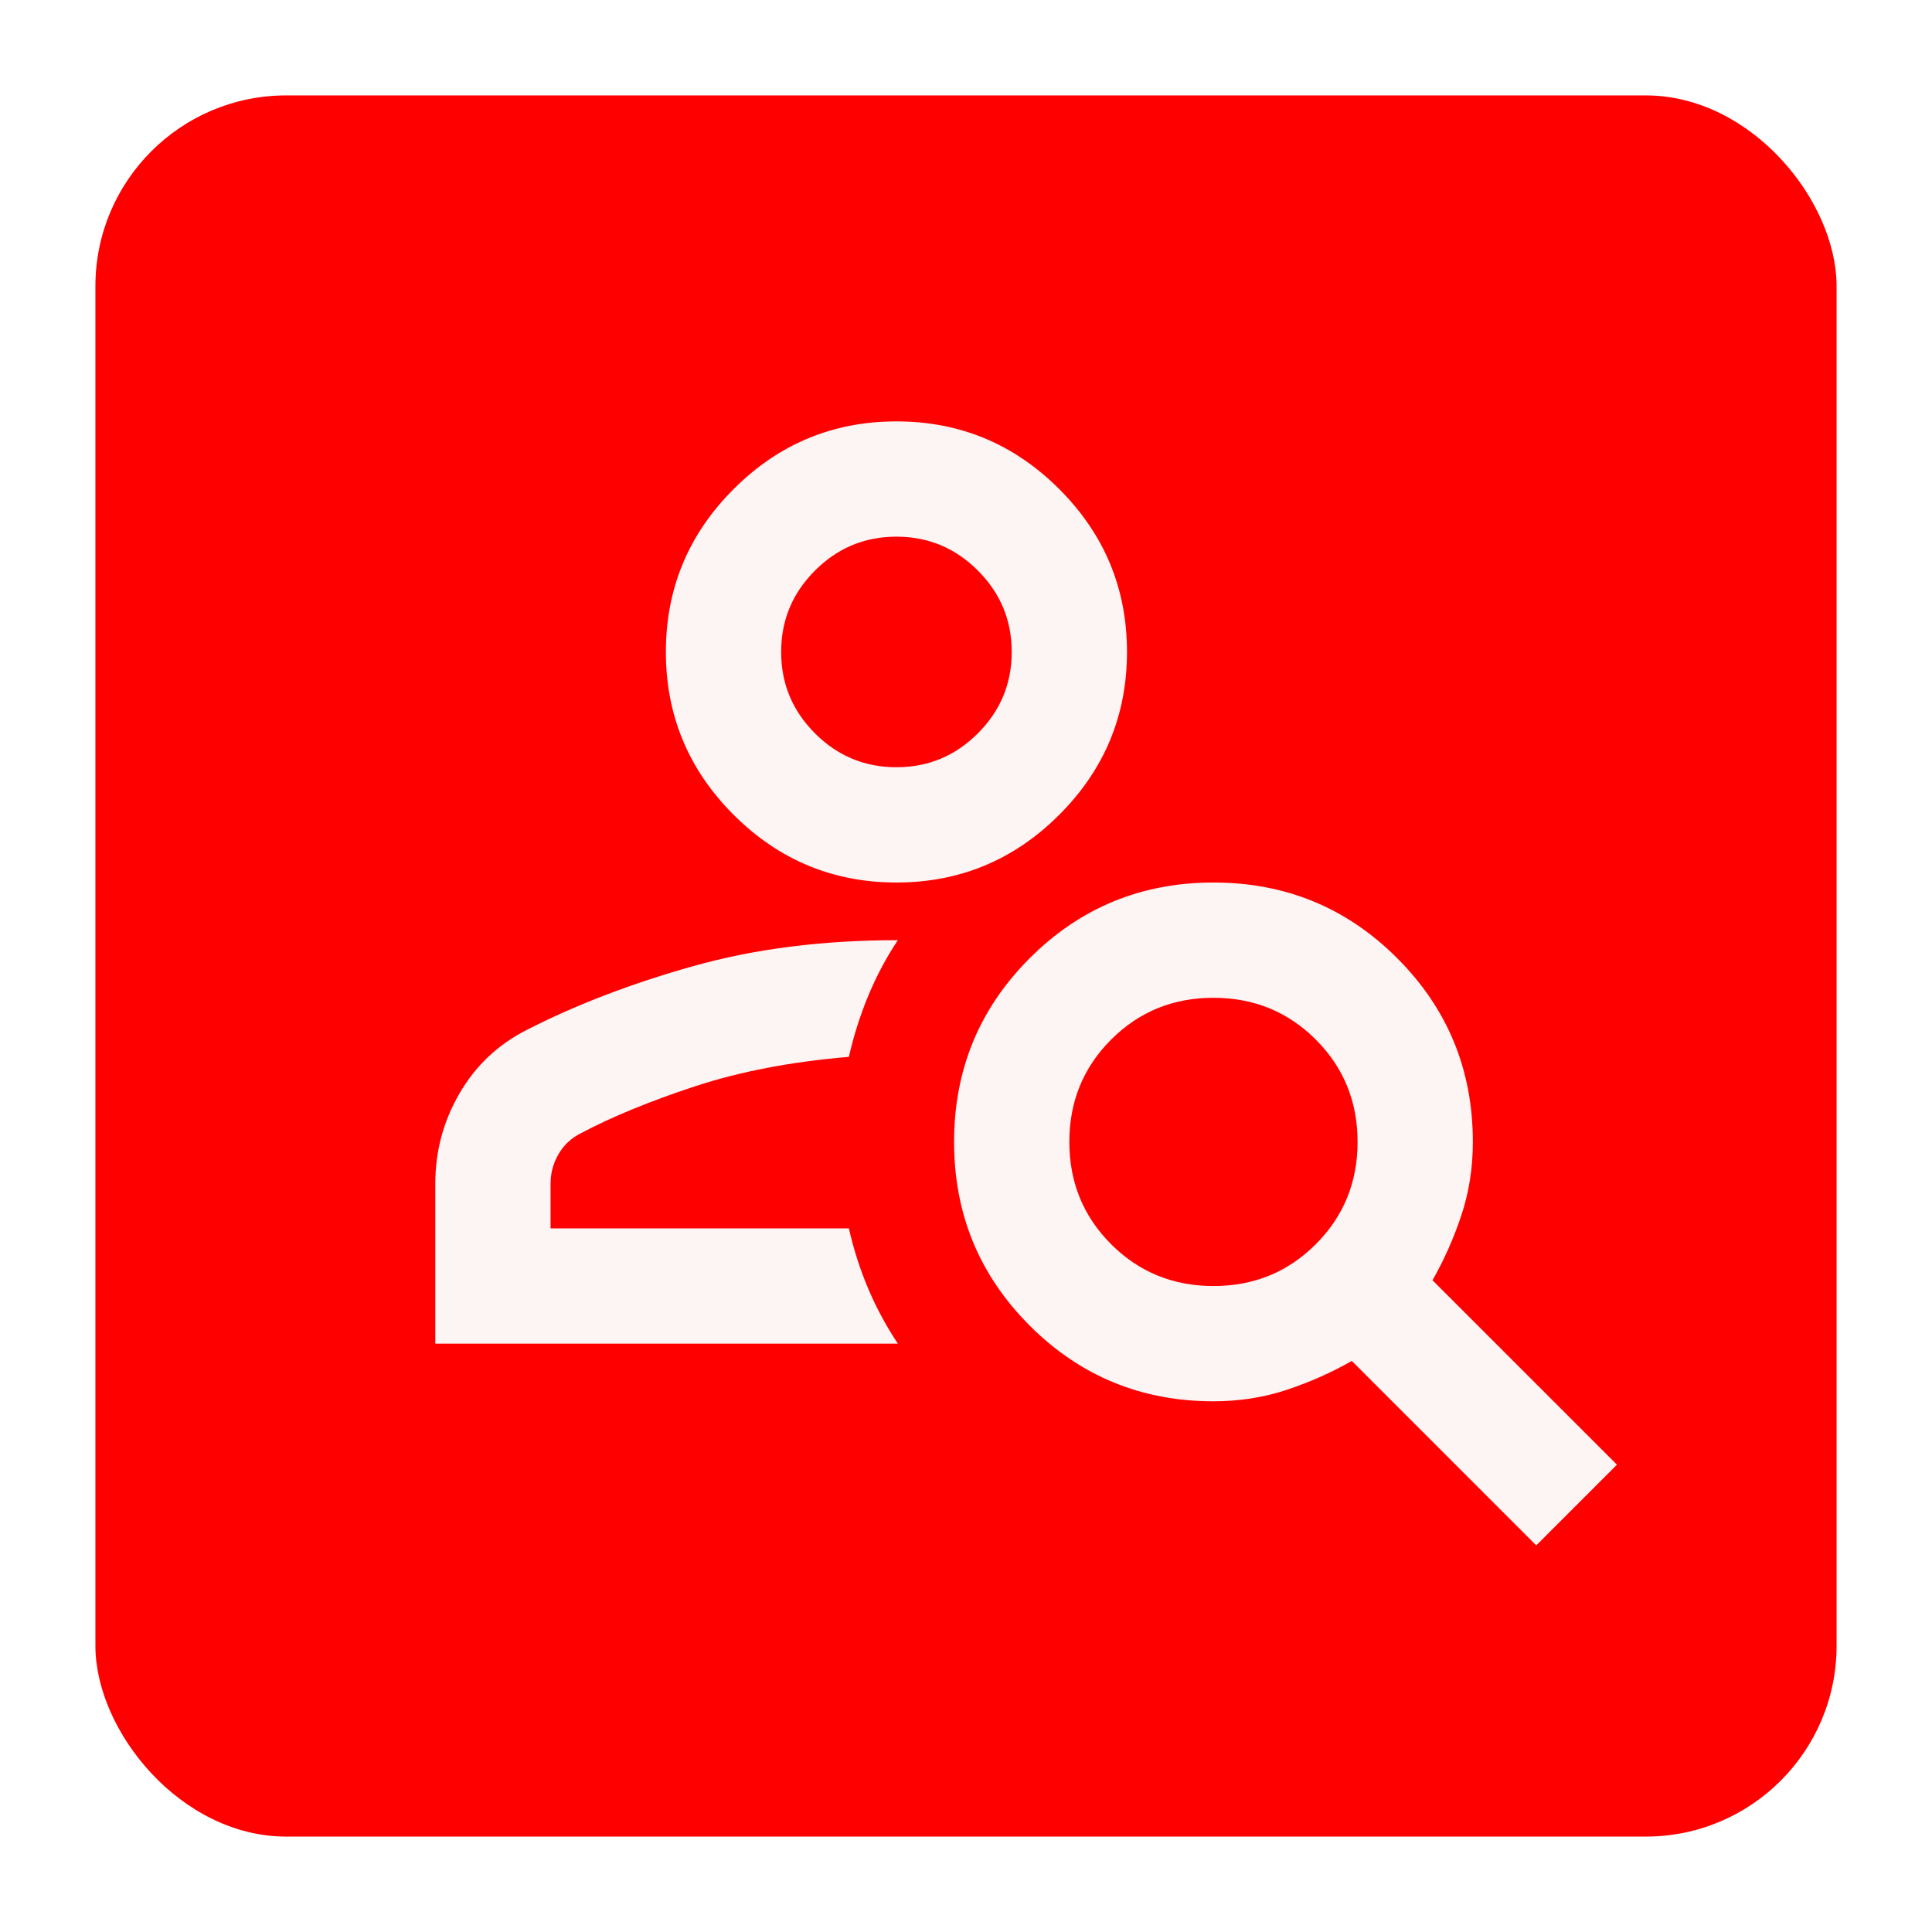<svg width="81" height="81" viewBox="0 0 81 81" fill="none" xmlns="http://www.w3.org/2000/svg">
<g filter="url(#filter0_d_2186_28)">
<rect x="4" y="1" width="73" height="73" rx="8" fill="#FF0000"/>
</g>
<path d="M37.583 37C34.925 37 32.649 36.053 30.756 34.16C28.863 32.267 27.917 29.992 27.917 27.333C27.917 24.675 28.863 22.399 30.756 20.506C32.649 18.613 34.925 17.667 37.583 17.667C40.242 17.667 42.517 18.613 44.41 20.506C46.303 22.399 47.25 24.675 47.25 27.333C47.25 29.992 46.303 32.267 44.41 34.16C42.517 36.053 40.242 37 37.583 37ZM37.583 32.167C38.913 32.167 40.05 31.693 40.997 30.747C41.943 29.8 42.417 28.663 42.417 27.333C42.417 26.004 41.943 24.866 40.997 23.92C40.05 22.973 38.913 22.5 37.583 22.5C36.254 22.5 35.116 22.973 34.17 23.92C33.223 24.866 32.75 26.004 32.75 27.333C32.75 28.663 33.223 29.8 34.17 30.747C35.116 31.693 36.254 32.167 37.583 32.167ZM64.408 64.792L56.675 57.058C55.829 57.542 54.923 57.944 53.956 58.267C52.99 58.589 51.962 58.75 50.875 58.75C47.854 58.75 45.286 57.693 43.172 55.578C41.057 53.464 40 50.896 40 47.875C40 44.854 41.057 42.286 43.172 40.172C45.286 38.057 47.854 37 50.875 37C53.896 37 56.464 38.057 58.578 40.172C60.693 42.286 61.75 44.854 61.75 47.875C61.75 48.962 61.589 49.99 61.267 50.956C60.944 51.923 60.542 52.829 60.058 53.675L67.792 61.408L64.408 64.792ZM50.875 53.917C52.567 53.917 53.996 53.333 55.165 52.165C56.333 50.996 56.917 49.567 56.917 47.875C56.917 46.183 56.333 44.754 55.165 43.585C53.996 42.417 52.567 41.833 50.875 41.833C49.183 41.833 47.754 42.417 46.585 43.585C45.417 44.754 44.833 46.183 44.833 47.875C44.833 49.567 45.417 50.996 46.585 52.165C47.754 53.333 49.183 53.917 50.875 53.917ZM18.25 56.333V49.627C18.25 48.258 18.592 46.989 19.277 45.821C19.962 44.653 20.908 43.767 22.117 43.163C24.171 42.115 26.487 41.229 29.065 40.504C31.642 39.779 34.502 39.417 37.644 39.417C37.16 40.142 36.748 40.917 36.405 41.743C36.063 42.568 35.791 43.424 35.59 44.31C33.173 44.512 31.018 44.925 29.125 45.549C27.232 46.173 25.641 46.828 24.352 47.513C23.949 47.714 23.637 48.006 23.416 48.389C23.194 48.771 23.083 49.184 23.083 49.627V51.5H35.59C35.791 52.386 36.063 53.232 36.405 54.038C36.748 54.843 37.16 55.608 37.644 56.333H18.25Z" fill="#FDF4F4"/>
<defs>
<filter id="filter0_d_2186_28" x="0" y="0" width="81" height="81" filterUnits="userSpaceOnUse" color-interpolation-filters="sRGB">
<feFlood flood-opacity="0" result="BackgroundImageFix"/>
<feColorMatrix in="SourceAlpha" type="matrix" values="0 0 0 0 0 0 0 0 0 0 0 0 0 0 0 0 0 0 127 0" result="hardAlpha"/>
<feOffset dy="3"/>
<feGaussianBlur stdDeviation="2"/>
<feComposite in2="hardAlpha" operator="out"/>
<feColorMatrix type="matrix" values="0 0 0 0 0 0 0 0 0 0 0 0 0 0 0 0 0 0 0.12 0"/>
<feBlend mode="normal" in2="BackgroundImageFix" result="effect1_dropShadow_2186_28"/>
<feBlend mode="normal" in="SourceGraphic" in2="effect1_dropShadow_2186_28" result="shape"/>
</filter>
</defs>
</svg>
